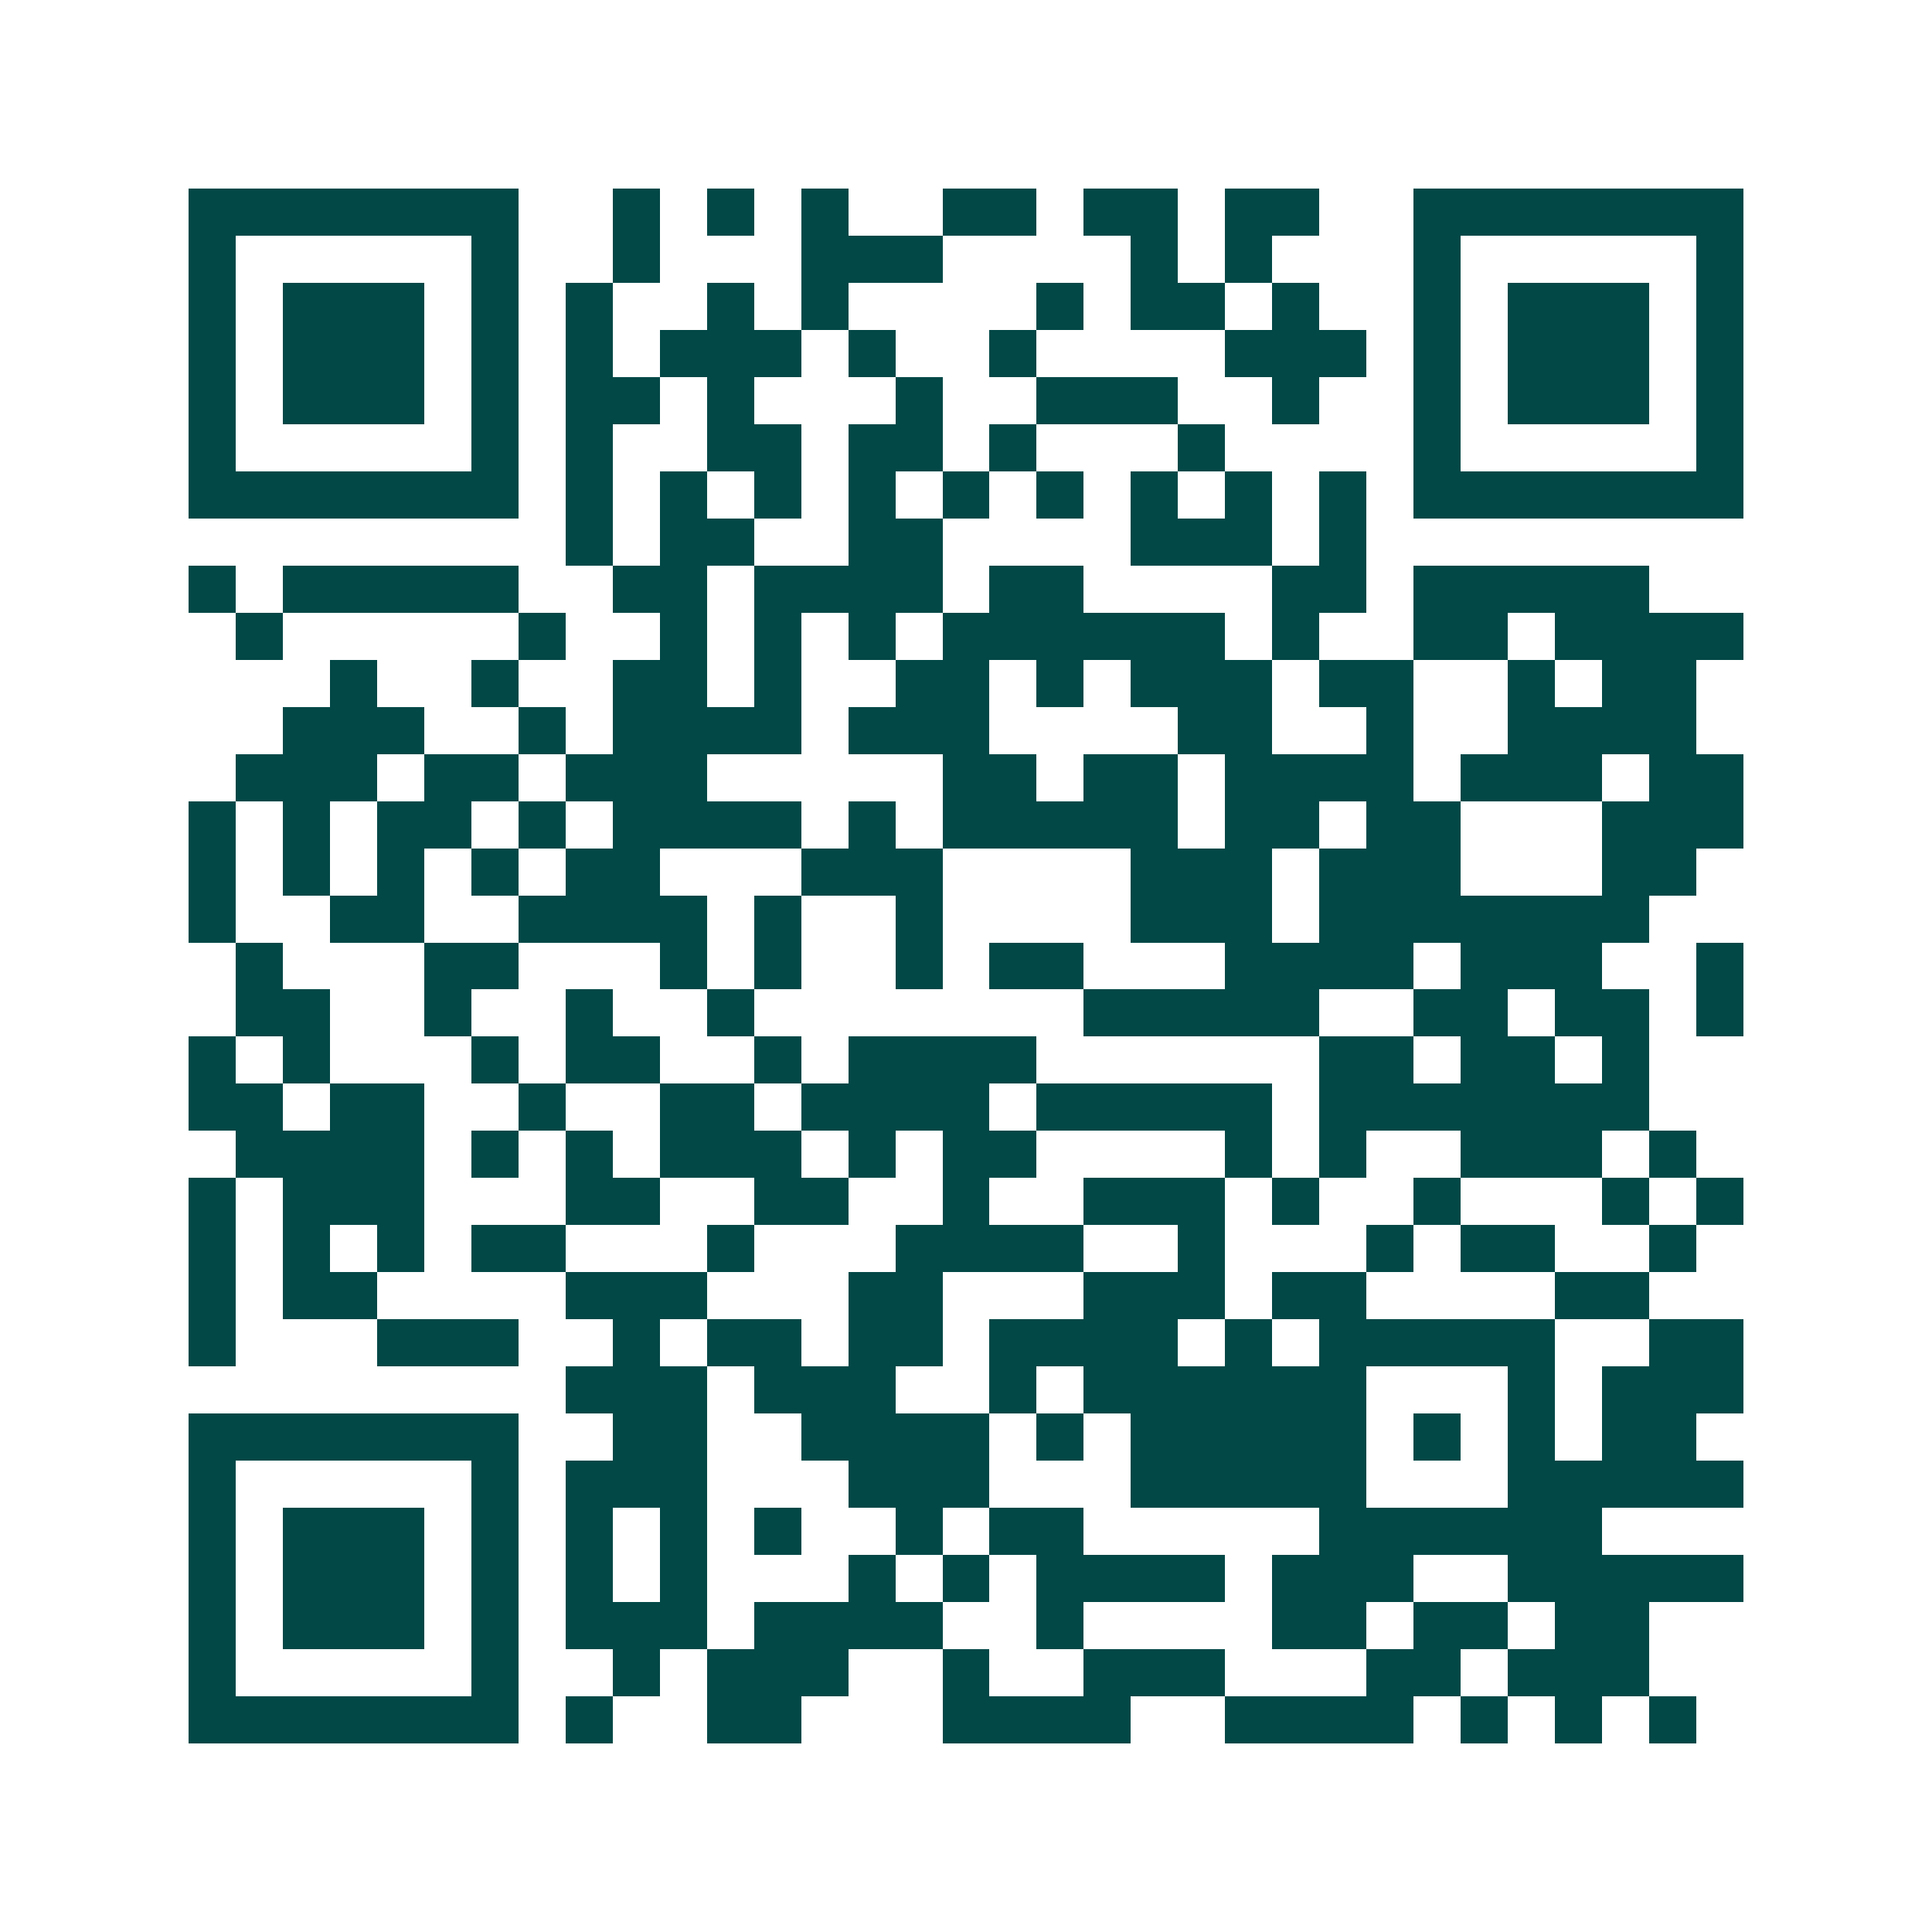 <svg xmlns="http://www.w3.org/2000/svg" width="200" height="200" viewBox="0 0 41 41" shape-rendering="crispEdges"><path fill="#ffffff" d="M0 0h41v41H0z"/><path stroke="#014847" d="M4 4.5h7m2 0h1m1 0h1m1 0h1m2 0h2m1 0h2m1 0h2m2 0h7M4 5.5h1m5 0h1m2 0h1m3 0h3m4 0h1m1 0h1m3 0h1m5 0h1M4 6.5h1m1 0h3m1 0h1m1 0h1m2 0h1m1 0h1m4 0h1m1 0h2m1 0h1m2 0h1m1 0h3m1 0h1M4 7.5h1m1 0h3m1 0h1m1 0h1m1 0h3m1 0h1m2 0h1m4 0h3m1 0h1m1 0h3m1 0h1M4 8.5h1m1 0h3m1 0h1m1 0h2m1 0h1m3 0h1m2 0h3m2 0h1m2 0h1m1 0h3m1 0h1M4 9.5h1m5 0h1m1 0h1m2 0h2m1 0h2m1 0h1m3 0h1m4 0h1m5 0h1M4 10.5h7m1 0h1m1 0h1m1 0h1m1 0h1m1 0h1m1 0h1m1 0h1m1 0h1m1 0h1m1 0h7M12 11.5h1m1 0h2m2 0h2m4 0h3m1 0h1M4 12.5h1m1 0h5m2 0h2m1 0h4m1 0h2m4 0h2m1 0h5M5 13.5h1m5 0h1m2 0h1m1 0h1m1 0h1m1 0h6m1 0h1m2 0h2m1 0h4M7 14.5h1m2 0h1m2 0h2m1 0h1m2 0h2m1 0h1m1 0h3m1 0h2m2 0h1m1 0h2M6 15.5h3m2 0h1m1 0h4m1 0h3m4 0h2m2 0h1m2 0h4M5 16.5h3m1 0h2m1 0h3m5 0h2m1 0h2m1 0h4m1 0h3m1 0h2M4 17.5h1m1 0h1m1 0h2m1 0h1m1 0h4m1 0h1m1 0h5m1 0h2m1 0h2m3 0h3M4 18.5h1m1 0h1m1 0h1m1 0h1m1 0h2m3 0h3m4 0h3m1 0h3m3 0h2M4 19.5h1m2 0h2m2 0h4m1 0h1m2 0h1m4 0h3m1 0h7M5 20.5h1m3 0h2m3 0h1m1 0h1m2 0h1m1 0h2m3 0h4m1 0h3m2 0h1M5 21.5h2m2 0h1m2 0h1m2 0h1m7 0h5m2 0h2m1 0h2m1 0h1M4 22.5h1m1 0h1m3 0h1m1 0h2m2 0h1m1 0h4m6 0h2m1 0h2m1 0h1M4 23.5h2m1 0h2m2 0h1m2 0h2m1 0h4m1 0h5m1 0h7M5 24.5h4m1 0h1m1 0h1m1 0h3m1 0h1m1 0h2m4 0h1m1 0h1m2 0h3m1 0h1M4 25.5h1m1 0h3m3 0h2m2 0h2m2 0h1m2 0h3m1 0h1m2 0h1m3 0h1m1 0h1M4 26.5h1m1 0h1m1 0h1m1 0h2m3 0h1m3 0h4m2 0h1m3 0h1m1 0h2m2 0h1M4 27.5h1m1 0h2m4 0h3m3 0h2m3 0h3m1 0h2m4 0h2M4 28.5h1m3 0h3m2 0h1m1 0h2m1 0h2m1 0h4m1 0h1m1 0h5m2 0h2M12 29.5h3m1 0h3m2 0h1m1 0h6m3 0h1m1 0h3M4 30.5h7m2 0h2m2 0h4m1 0h1m1 0h5m1 0h1m1 0h1m1 0h2M4 31.5h1m5 0h1m1 0h3m3 0h3m3 0h5m3 0h5M4 32.5h1m1 0h3m1 0h1m1 0h1m1 0h1m1 0h1m2 0h1m1 0h2m5 0h6M4 33.5h1m1 0h3m1 0h1m1 0h1m1 0h1m3 0h1m1 0h1m1 0h4m1 0h3m2 0h5M4 34.5h1m1 0h3m1 0h1m1 0h3m1 0h4m2 0h1m4 0h2m1 0h2m1 0h2M4 35.5h1m5 0h1m2 0h1m1 0h3m2 0h1m2 0h3m3 0h2m1 0h3M4 36.5h7m1 0h1m2 0h2m3 0h4m2 0h4m1 0h1m1 0h1m1 0h1"/></svg>
